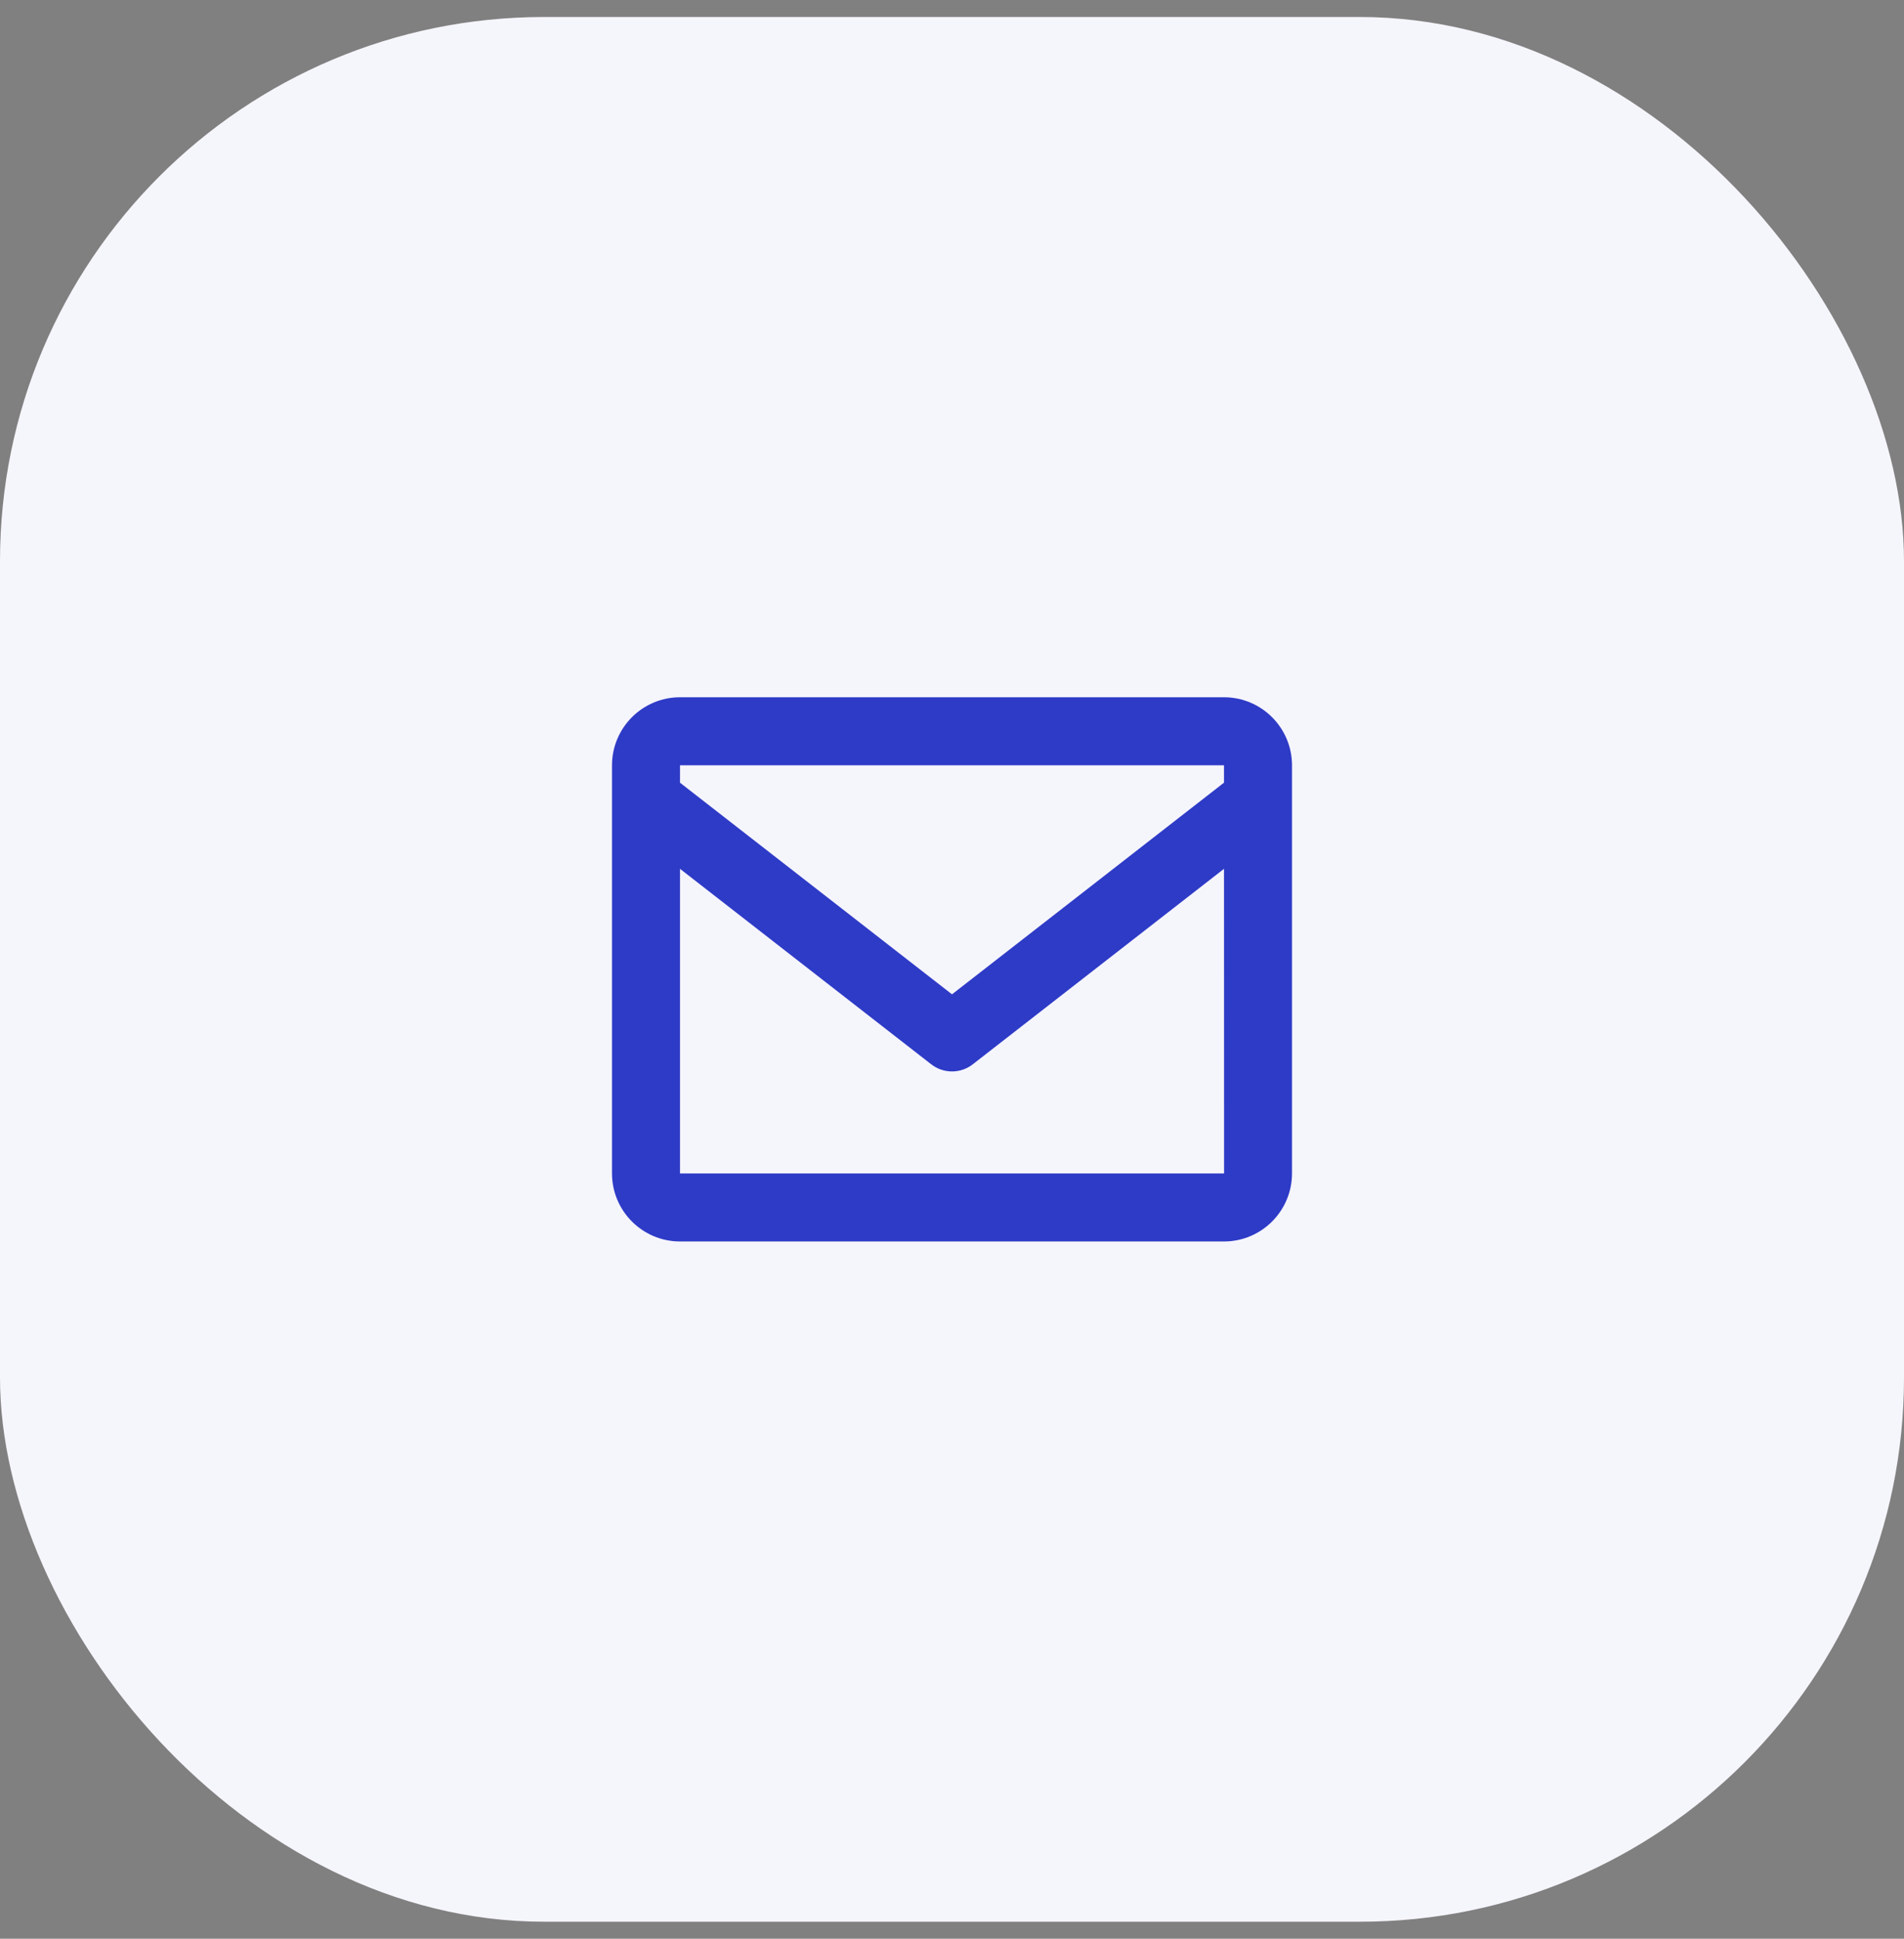 <svg width="56" height="57" viewBox="0 0 56 57" fill="none" xmlns="http://www.w3.org/2000/svg">
<rect x="0" y="0" width="56" height="57" fill="#808080" stroke="none"/>
<rect y="0.5" width="56" height="56" rx="16" fill="#F5F5FC"/>
<path d="M36 20.5H20C18.897 20.5 18 21.397 18 22.5V34.5C18 35.603 18.897 36.5 20 36.5H36C37.103 36.5 38 35.603 38 34.5V22.5C38 21.397 37.103 20.5 36 20.5ZM36 22.5V23.011L28 29.234L20 23.012V22.5H36ZM20 34.5V25.544L27.386 31.289C27.561 31.427 27.777 31.501 28 31.501C28.223 31.501 28.439 31.427 28.614 31.289L36 25.544L36.002 34.5H20Z" fill="#2E3BC7"/>
</svg>
